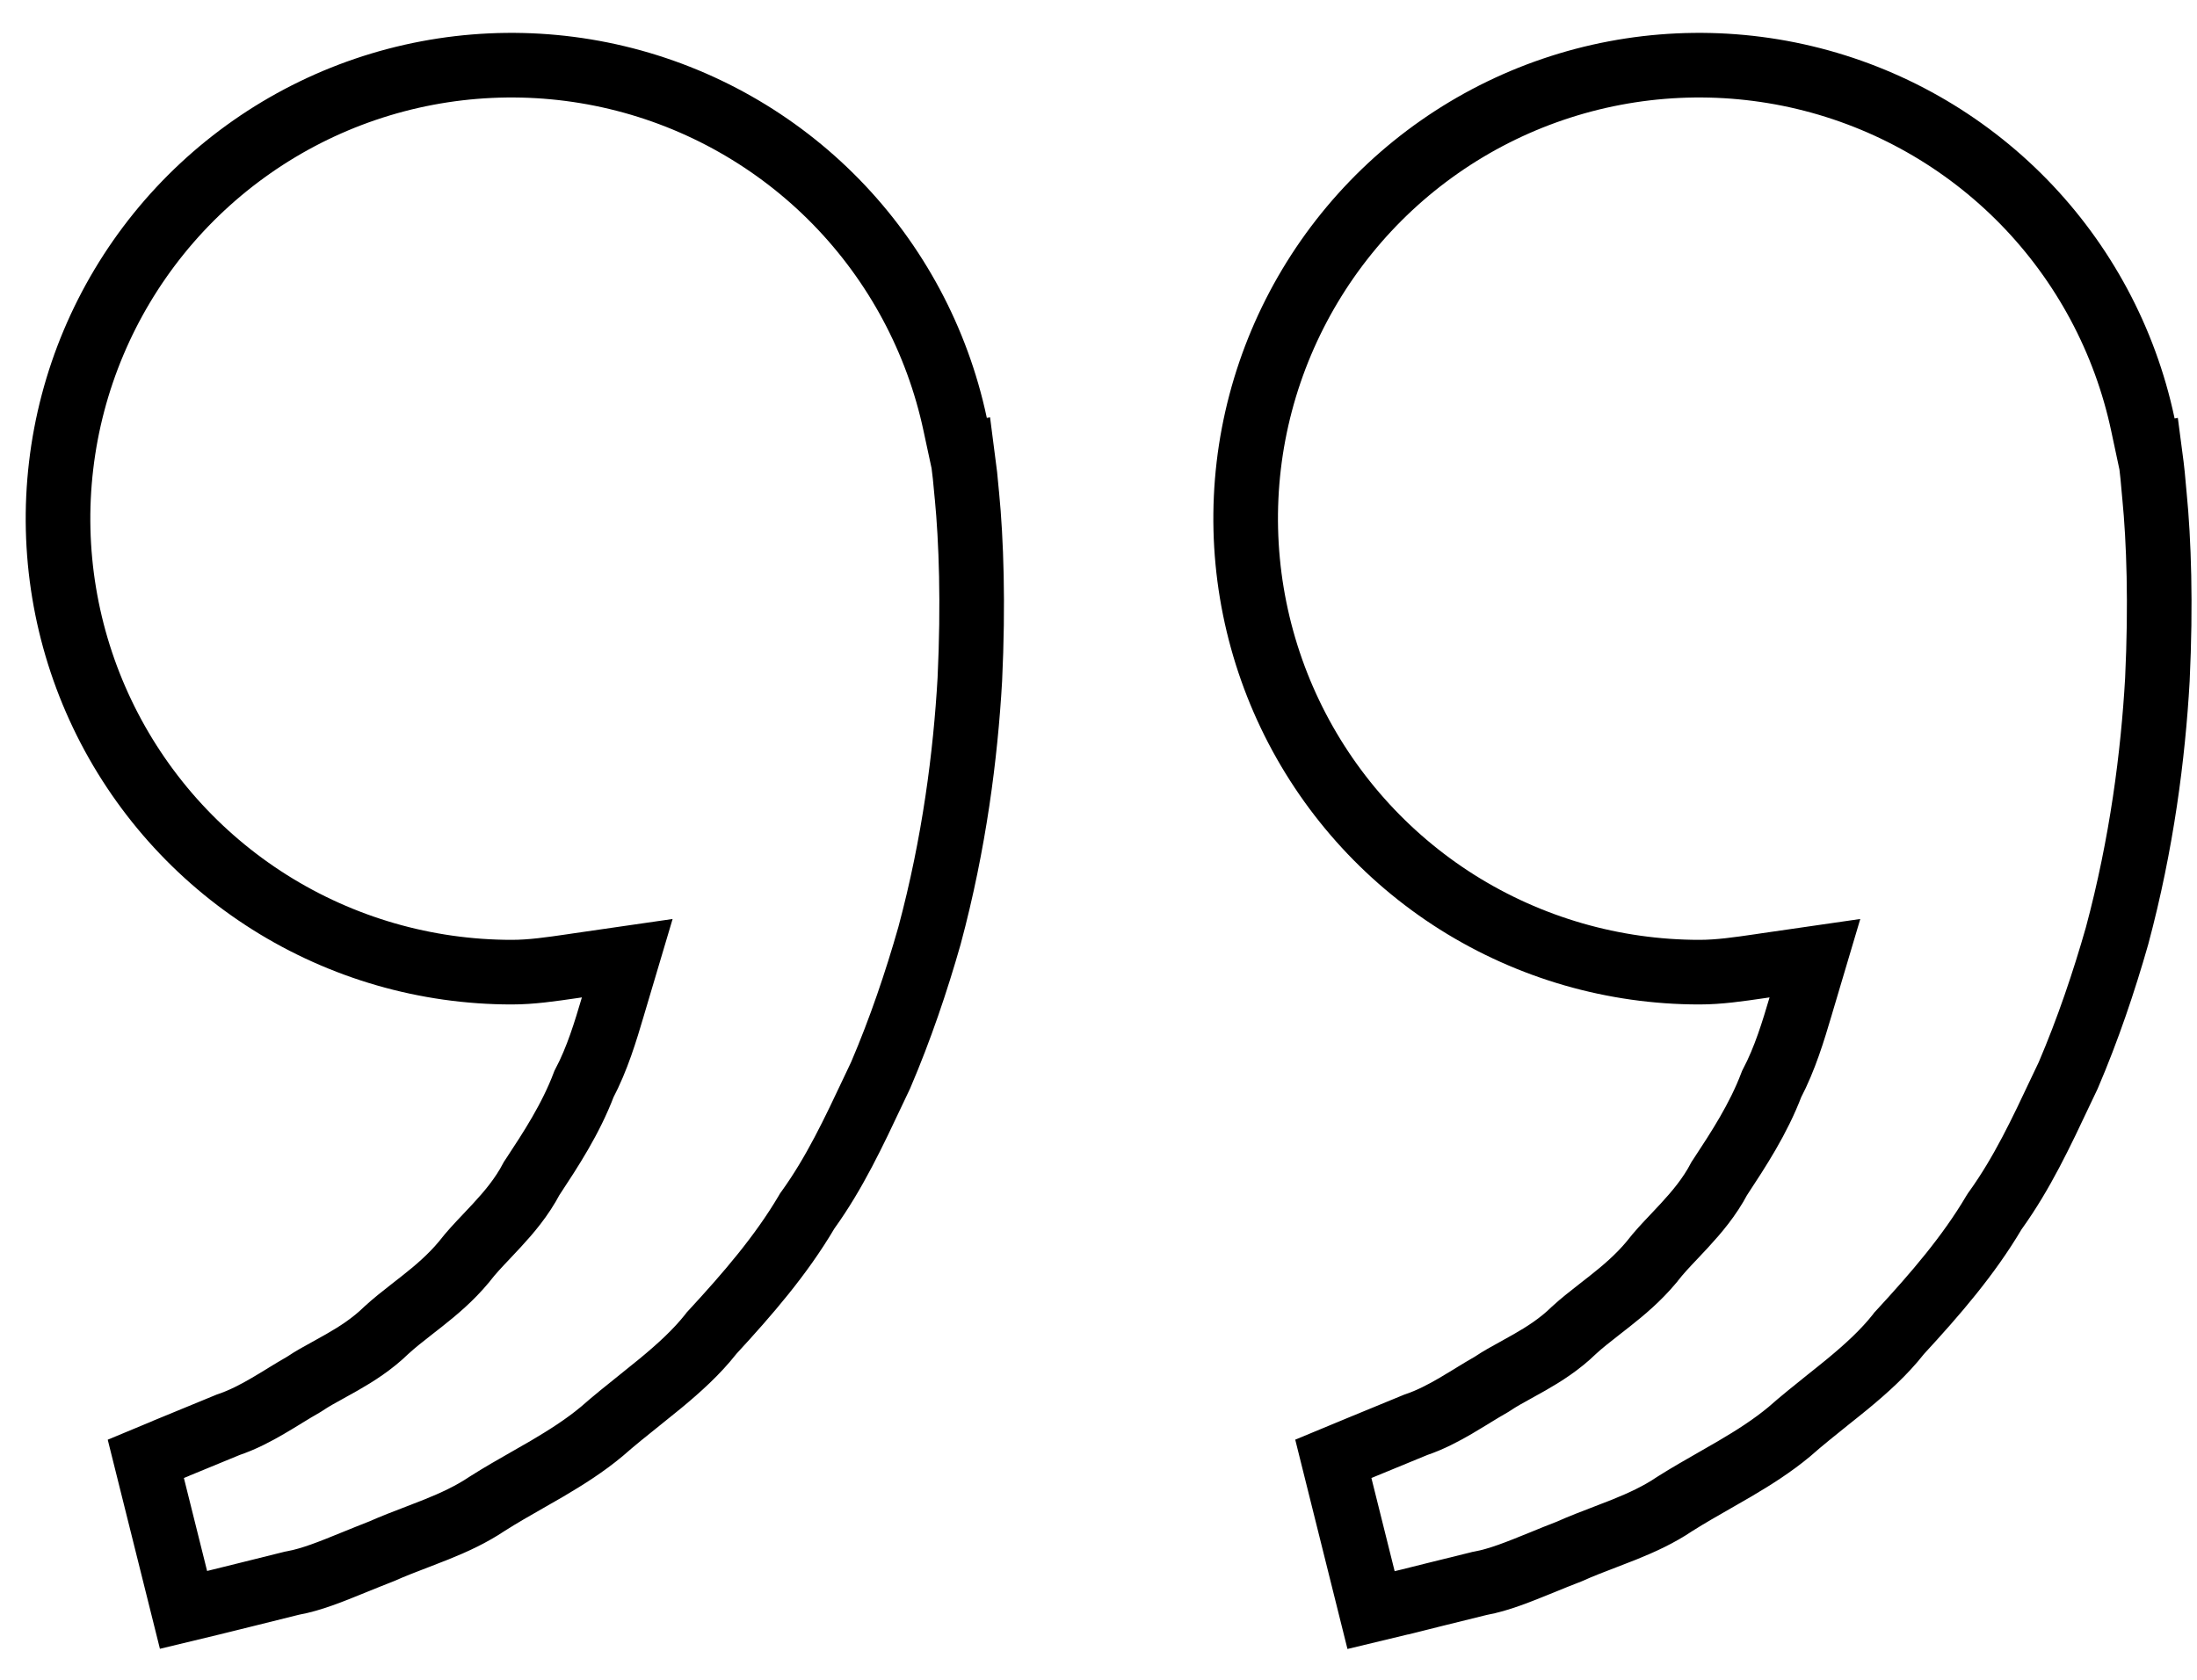 <svg width="34" height="26" class="text-powerBlack" viewBox="0 0 34 26" fill="none" xmlns="http://www.w3.org/2000/svg">
    <path d="M33.266 7.057L33.277 7.055C33.304 7.258 33.325 7.461 33.341 7.666L33.341 7.666L33.342 7.675C33.41 8.37 33.443 9.342 33.387 10.52C33.32 11.69 33.147 13.053 32.763 14.485C32.559 15.2 32.312 15.932 32.007 16.645C31.971 16.72 31.935 16.796 31.9 16.87C31.585 17.539 31.293 18.159 30.884 18.729L30.871 18.747L30.859 18.766C30.465 19.433 29.951 20.029 29.403 20.623L29.39 20.637L29.379 20.652C29.159 20.93 28.894 21.172 28.599 21.416C28.501 21.497 28.395 21.581 28.286 21.668C28.087 21.828 27.877 21.995 27.691 22.16C27.431 22.376 27.148 22.557 26.848 22.733C26.752 22.789 26.65 22.848 26.546 22.907C26.338 23.026 26.122 23.149 25.926 23.273L25.926 23.273L25.915 23.28C25.672 23.444 25.411 23.564 25.133 23.676C25.045 23.711 24.949 23.748 24.85 23.786C24.661 23.858 24.461 23.935 24.283 24.015C24.132 24.073 23.994 24.129 23.866 24.182C23.494 24.333 23.2 24.453 22.911 24.506L22.895 24.509L22.88 24.513C22.622 24.578 22.395 24.634 22.184 24.685C22.025 24.725 21.876 24.761 21.732 24.798C21.731 24.798 21.73 24.798 21.729 24.798L21.218 24.921L20.634 22.58L21.027 22.417L21.029 22.416L21.911 22.053C22.135 21.978 22.339 21.869 22.522 21.763C22.607 21.713 22.693 21.661 22.775 21.611L22.802 21.594C22.893 21.538 22.982 21.484 23.072 21.433L23.087 21.424L23.101 21.415C23.211 21.341 23.321 21.281 23.452 21.209C23.519 21.172 23.592 21.132 23.674 21.085C23.891 20.961 24.139 20.805 24.361 20.587C24.48 20.478 24.607 20.379 24.753 20.265C24.805 20.225 24.858 20.183 24.915 20.138C25.123 19.974 25.355 19.779 25.557 19.536L25.563 19.529L25.569 19.521C25.671 19.389 25.78 19.274 25.908 19.139C25.959 19.085 26.012 19.028 26.07 18.966C26.252 18.768 26.455 18.532 26.609 18.238C26.615 18.229 26.621 18.22 26.627 18.211C26.902 17.792 27.211 17.323 27.417 16.78C27.625 16.384 27.753 15.955 27.863 15.585L27.864 15.581L28.087 14.831L27.313 14.943C27.288 14.947 27.264 14.95 27.24 14.954C26.903 15.003 26.606 15.047 26.299 15.047H26.299C24.973 15.047 23.675 14.672 22.553 13.966C21.432 13.259 20.534 12.249 19.963 11.053C19.392 9.857 19.171 8.524 19.325 7.207C19.48 5.891 20.005 4.646 20.838 3.615C21.671 2.584 22.779 1.81 24.034 1.383C25.289 0.956 26.639 0.893 27.928 1.201C29.217 1.509 30.393 2.176 31.319 3.124C32.245 4.073 32.883 5.264 33.16 6.56L33.266 7.057ZM2.84 24.918L2.256 22.578C2.365 22.532 2.496 22.479 2.646 22.418L2.647 22.417L3.531 22.053C3.755 21.978 3.96 21.869 4.142 21.763C4.228 21.713 4.313 21.661 4.395 21.611L4.422 21.594C4.514 21.538 4.602 21.484 4.692 21.433L4.707 21.424L4.721 21.415C4.831 21.341 4.941 21.281 5.072 21.209C5.139 21.172 5.212 21.132 5.294 21.085C5.511 20.961 5.759 20.805 5.982 20.587C6.101 20.478 6.227 20.379 6.373 20.265C6.425 20.225 6.478 20.183 6.535 20.138C6.743 19.974 6.975 19.779 7.177 19.536L7.183 19.529L7.189 19.521C7.291 19.389 7.4 19.274 7.528 19.139C7.579 19.085 7.633 19.028 7.69 18.966C7.873 18.768 8.075 18.532 8.229 18.238C8.235 18.229 8.241 18.22 8.247 18.211C8.523 17.792 8.831 17.323 9.037 16.78C9.246 16.384 9.373 15.955 9.483 15.585L9.484 15.581L9.707 14.831L8.933 14.943C8.909 14.947 8.884 14.95 8.86 14.954C8.523 15.003 8.226 15.047 7.919 15.047H7.919C6.593 15.047 5.295 14.672 4.174 13.966C3.052 13.259 2.154 12.249 1.583 11.053C1.012 9.857 0.791 8.524 0.946 7.207C1.1 5.891 1.625 4.646 2.458 3.615C3.292 2.584 4.4 1.81 5.654 1.383C6.909 0.956 8.259 0.893 9.548 1.201C10.837 1.509 12.013 2.176 12.939 3.124C13.865 4.073 14.503 5.264 14.78 6.56L14.887 7.057L14.897 7.055C14.924 7.257 14.946 7.461 14.963 7.665L14.963 7.665L14.964 7.672C15.031 8.366 15.065 9.339 15.009 10.516C14.942 11.687 14.769 13.05 14.385 14.481C14.181 15.197 13.934 15.928 13.629 16.641C13.593 16.717 13.557 16.792 13.522 16.867C13.207 17.535 12.915 18.156 12.505 18.726L12.492 18.744L12.481 18.763C12.087 19.43 11.573 20.026 11.025 20.62L11.012 20.634L11.001 20.649C10.781 20.927 10.515 21.169 10.22 21.413C10.123 21.493 10.017 21.578 9.908 21.665C9.709 21.824 9.499 21.992 9.312 22.157C9.053 22.373 8.77 22.553 8.47 22.73C8.374 22.786 8.272 22.844 8.167 22.904C7.96 23.022 7.744 23.145 7.548 23.27L7.548 23.27L7.537 23.277C7.293 23.44 7.033 23.561 6.754 23.673C6.667 23.708 6.571 23.745 6.472 23.783C6.283 23.855 6.083 23.932 5.905 24.011C5.754 24.07 5.616 24.126 5.488 24.178C5.116 24.33 4.822 24.449 4.533 24.502L4.517 24.505L4.501 24.509C4.244 24.574 4.016 24.63 3.806 24.682C3.647 24.721 3.498 24.758 3.353 24.794C3.353 24.794 3.352 24.795 3.351 24.795L2.84 24.918Z" stroke="currentcolor"/>
</svg>
